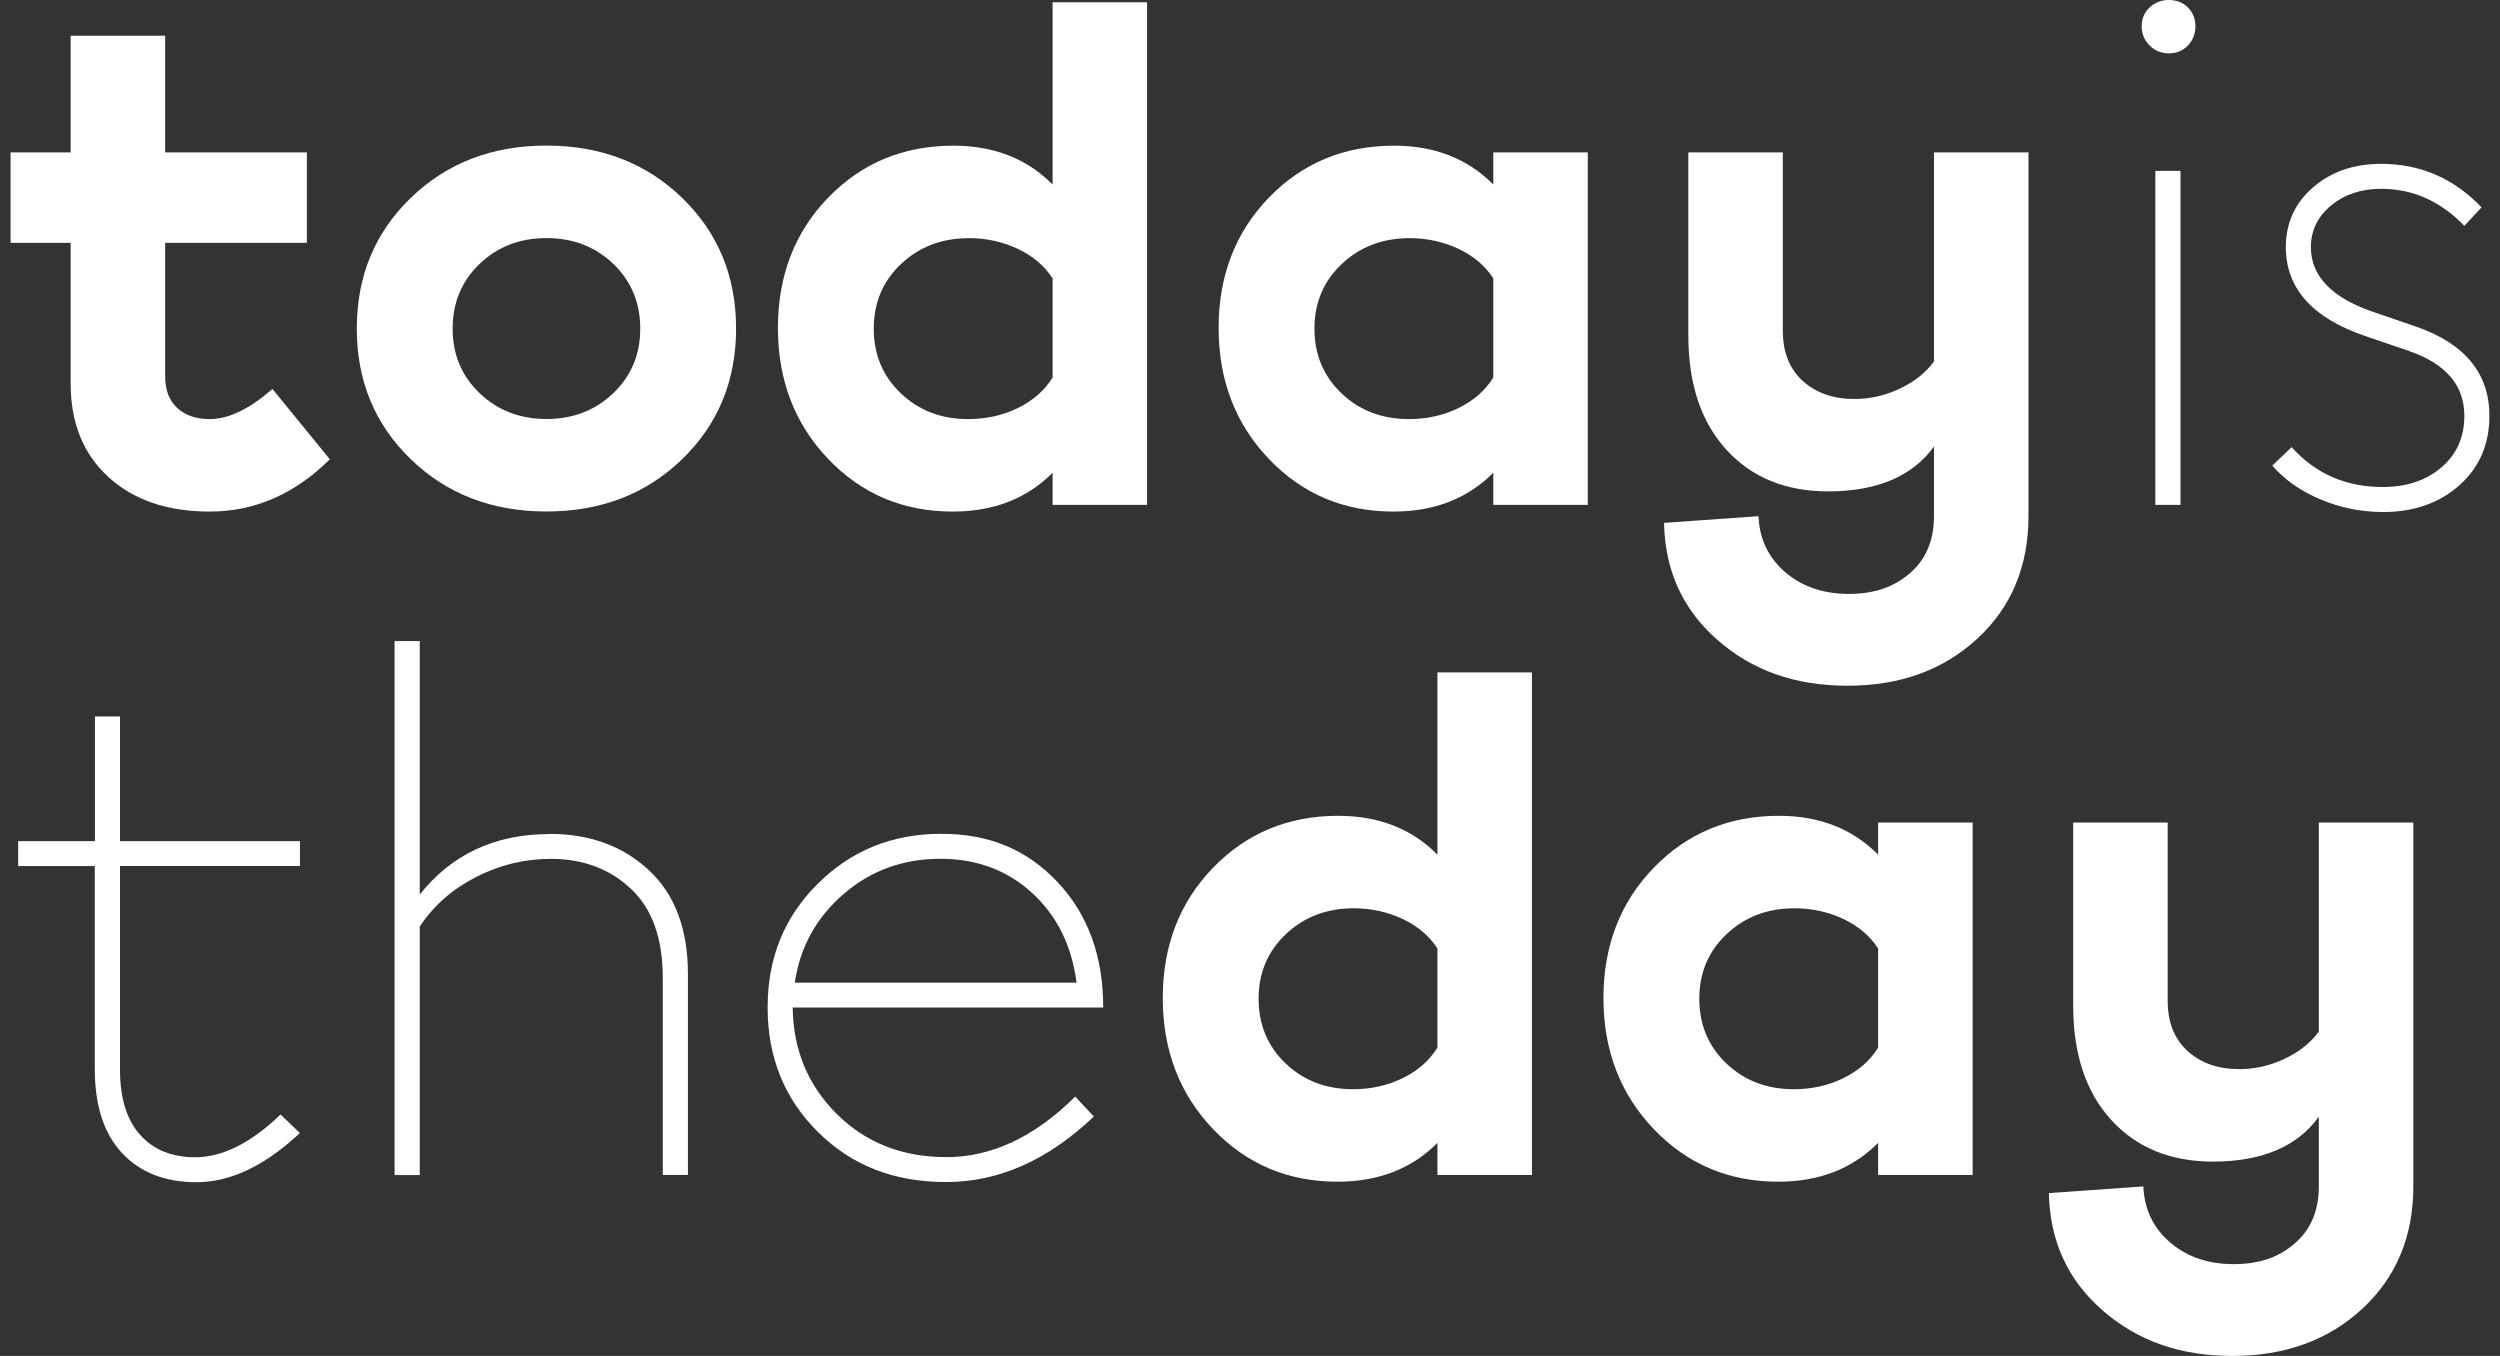 <svg width="118" height="64" viewBox="0 0 118 64" fill="none" xmlns="http://www.w3.org/2000/svg">
<rect x="0" y="0" width="118" height="64" fill="#333333" stroke="none"/>
<path d="M12.859 18.358L15.567 21.679C13.911 23.323 12.019 24.146 9.897 24.146C7.902 24.146 6.309 23.604 5.119 22.517C3.928 21.43 3.335 19.959 3.335 18.104V11.462H0.5V7.192H3.335V1.688H7.795V7.192H14.484V11.462H7.795V17.756C7.795 18.409 7.986 18.911 8.368 19.259C8.75 19.607 9.26 19.781 9.897 19.781C10.789 19.781 11.776 19.306 12.859 18.358Z" fill="white"/>
<path d="M19.389 9.339C21.09 7.694 23.224 6.872 25.792 6.872C28.36 6.872 30.494 7.694 32.195 9.339C33.895 10.984 34.743 13.04 34.743 15.507C34.743 17.974 33.895 20.03 32.195 21.675C30.494 23.32 28.36 24.142 25.792 24.142C23.224 24.142 21.09 23.32 19.389 21.675C17.689 20.03 16.841 17.974 16.841 15.507C16.841 13.04 17.689 10.984 19.389 9.339ZM28.946 12.454C28.098 11.644 27.046 11.237 25.792 11.237C24.538 11.237 23.487 11.644 22.639 12.454C21.79 13.265 21.364 14.285 21.364 15.507C21.364 16.729 21.79 17.749 22.639 18.559C23.487 19.37 24.538 19.777 25.792 19.777C27.046 19.777 28.098 19.37 28.946 18.559C29.794 17.749 30.22 16.729 30.22 15.507C30.22 14.285 29.794 13.265 28.946 12.454Z" fill="white"/>
<path d="M49.683 0.107H54.142V23.829H49.683V22.311C48.472 23.533 46.899 24.146 44.968 24.146C42.631 24.146 40.672 23.32 39.091 21.663C37.51 20.006 36.718 17.946 36.718 15.479C36.718 13.012 37.51 10.96 39.091 9.327C40.672 7.694 42.643 6.876 45 6.876C46.911 6.876 48.472 7.488 49.683 8.71V0.107ZM45.701 19.781C46.549 19.781 47.329 19.607 48.042 19.259C48.755 18.911 49.3 18.433 49.683 17.82V13.138C49.3 12.549 48.755 12.083 48.042 11.747C47.329 11.411 46.561 11.241 45.733 11.241C44.459 11.241 43.391 11.648 42.531 12.458C41.671 13.269 41.241 14.289 41.241 15.511C41.241 16.732 41.667 17.753 42.515 18.563C43.364 19.374 44.427 19.781 45.701 19.781Z" fill="white"/>
<path d="M70.484 7.192H74.943V23.829H70.484V22.311C69.273 23.533 67.7 24.146 65.769 24.146C63.432 24.146 61.473 23.32 59.892 21.663C58.311 20.006 57.519 17.946 57.519 15.479C57.519 13.012 58.311 10.96 59.892 9.327C61.473 7.694 63.444 6.876 65.801 6.876C67.712 6.876 69.273 7.488 70.484 8.71V7.192ZM66.502 19.781C67.35 19.781 68.13 19.607 68.843 19.259C69.556 18.911 70.101 18.433 70.484 17.82V13.139C70.101 12.549 69.556 12.083 68.843 11.747C68.13 11.411 67.362 11.241 66.534 11.241C65.26 11.241 64.192 11.648 63.332 12.458C62.472 13.269 62.042 14.289 62.042 15.511C62.042 16.733 62.468 17.753 63.316 18.563C64.165 19.374 65.228 19.781 66.502 19.781Z" fill="white"/>
<path d="M91.284 7.192H95.744V24.363C95.744 26.724 94.943 28.649 93.339 30.136C91.734 31.622 89.691 32.366 87.207 32.366C84.722 32.366 82.719 31.65 81.075 30.215C79.43 28.78 78.586 26.937 78.542 24.68L83.002 24.363C83.046 25.439 83.464 26.32 84.26 27.004C85.057 27.688 86.06 28.032 87.27 28.032C88.481 28.032 89.401 27.704 90.153 27.052C90.906 26.399 91.284 25.502 91.284 24.363V21.074C90.265 22.485 88.596 23.193 86.283 23.193C84.288 23.193 82.687 22.541 81.489 21.232C80.29 19.923 79.689 18.12 79.689 15.823V7.192H84.149V15.606C84.149 16.618 84.463 17.409 85.088 17.978C85.714 18.547 86.526 18.832 87.525 18.832C88.27 18.832 88.987 18.67 89.675 18.342C90.364 18.014 90.902 17.587 91.284 17.061V7.192Z" fill="white"/>
<path d="M101.462 0.352C101.709 0.119 102.015 0 102.374 0C102.732 0 103.034 0.119 103.269 0.352C103.504 0.585 103.624 0.886 103.624 1.241C103.624 1.597 103.504 1.902 103.269 2.147C103.034 2.392 102.732 2.519 102.374 2.519C102.015 2.519 101.709 2.396 101.462 2.147C101.215 1.902 101.087 1.597 101.087 1.241C101.087 0.886 101.211 0.585 101.462 0.352ZM101.732 8.066H102.919V23.829H101.732V8.066Z" fill="white"/>
<path d="M112.463 24.166C111.448 24.166 110.472 23.968 109.536 23.576C108.601 23.185 107.84 22.651 107.251 21.979L108.163 21.105C109.29 22.359 110.723 22.987 112.459 22.987C113.586 22.987 114.514 22.679 115.234 22.062C115.955 21.445 116.317 20.635 116.317 19.627C116.317 18.191 115.449 17.171 113.713 16.57L111.647 15.863C109.142 15.012 107.892 13.613 107.892 11.664C107.892 10.521 108.322 9.58 109.178 8.841C110.034 8.101 111.105 7.734 112.391 7.734C114.243 7.734 115.82 8.418 117.13 9.786L116.317 10.659C115.191 9.493 113.881 8.912 112.391 8.912C111.444 8.912 110.655 9.177 110.022 9.703C109.389 10.228 109.075 10.885 109.075 11.668C109.075 13.055 110.09 14.087 112.121 14.759L114.084 15.432C116.361 16.238 117.5 17.638 117.5 19.631C117.5 20.975 117.026 22.066 116.079 22.908C115.131 23.75 113.924 24.169 112.455 24.169L112.463 24.166Z" fill="white"/>
<path d="M14.161 40.874H5.664V50.486C5.664 51.83 5.979 52.854 6.612 53.562C7.245 54.27 8.113 54.622 9.216 54.622C10.502 54.622 11.844 53.95 13.242 52.605L14.153 53.479C12.505 55.025 10.88 55.8 9.28 55.8C7.791 55.8 6.616 55.341 5.76 54.424C4.904 53.507 4.474 52.182 4.474 50.458V40.878H0.858V39.7H4.482V33.817H5.664V39.7H14.157V40.878L14.161 40.874Z" fill="white"/>
<path d="M25.94 39.36C27.835 39.36 29.396 39.929 30.626 41.072C31.857 42.215 32.47 43.852 32.47 45.979V55.456H31.283V46.149C31.283 44.29 30.781 42.887 29.778 41.95C28.775 41.009 27.516 40.538 26.003 40.538C24.761 40.538 23.582 40.823 22.468 41.396C21.353 41.966 20.465 42.745 19.812 43.733V55.464H18.625V30.258H19.812V42.223C21.325 40.317 23.367 39.368 25.94 39.368V39.36Z" fill="white"/>
<path d="M44.658 54.618C46.8 54.618 48.831 53.665 50.75 51.759L51.63 52.7C49.464 54.76 47.138 55.792 44.658 55.792C42.177 55.792 40.206 55.009 38.617 53.439C37.029 51.87 36.232 49.913 36.232 47.556C36.232 45.2 37.021 43.278 38.602 41.709C40.182 40.139 42.121 39.356 44.423 39.356C46.724 39.356 48.488 40.119 49.922 41.641C51.355 43.163 52.072 45.136 52.072 47.556H37.415C37.439 49.549 38.132 51.225 39.497 52.581C40.863 53.938 42.583 54.614 44.658 54.614V54.618ZM44.387 40.534C42.627 40.534 41.102 41.088 39.816 42.199C38.53 43.31 37.761 44.702 37.514 46.382H50.814C50.587 44.634 49.89 43.223 48.715 42.147C47.541 41.072 46.099 40.534 44.383 40.534H44.387Z" fill="white"/>
<path d="M67.847 31.737H72.307V55.46H67.847V53.942C66.637 55.163 65.064 55.776 63.133 55.776C60.796 55.776 58.837 54.95 57.256 53.293C55.675 51.636 54.883 49.577 54.883 47.109C54.883 44.642 55.675 42.59 57.256 40.957C58.837 39.324 60.808 38.506 63.165 38.506C65.076 38.506 66.637 39.119 67.847 40.34V31.737ZM63.866 51.411C64.714 51.411 65.494 51.237 66.207 50.889C66.92 50.541 67.465 50.063 67.847 49.45V44.769C67.465 44.18 66.92 43.713 66.207 43.377C65.494 43.041 64.726 42.871 63.898 42.871C62.623 42.871 61.556 43.278 60.696 44.089C59.836 44.899 59.406 45.919 59.406 47.141C59.406 48.363 59.832 49.383 60.68 50.193C61.528 51.004 62.592 51.411 63.866 51.411Z" fill="white"/>
<path d="M88.648 38.822H93.108V55.46H88.648V53.942C87.438 55.163 85.865 55.776 83.934 55.776C81.597 55.776 79.637 54.95 78.057 53.293C76.476 51.636 75.683 49.577 75.683 47.109C75.683 44.642 76.476 42.59 78.057 40.957C79.637 39.324 81.608 38.506 83.966 38.506C85.877 38.506 87.438 39.119 88.648 40.34V38.822ZM84.666 51.411C85.514 51.411 86.295 51.237 87.008 50.889C87.72 50.541 88.266 50.063 88.648 49.45V44.769C88.266 44.18 87.72 43.713 87.008 43.377C86.295 43.041 85.526 42.871 84.698 42.871C83.424 42.871 82.357 43.278 81.497 44.089C80.637 44.899 80.207 45.919 80.207 47.141C80.207 48.363 80.633 49.383 81.481 50.193C82.329 51.004 83.392 51.411 84.666 51.411Z" fill="white"/>
<path d="M109.449 38.822H113.909V55.998C113.909 58.358 113.108 60.283 111.504 61.77C109.899 63.257 107.856 64 105.372 64C102.887 64 100.884 63.284 99.24 61.849C97.595 60.414 96.751 58.571 96.707 56.314L101.167 55.998C101.211 57.073 101.629 57.955 102.425 58.639C103.221 59.323 104.225 59.667 105.435 59.667C106.646 59.667 107.566 59.339 108.318 58.686C109.071 58.034 109.449 57.136 109.449 55.998V52.708C108.43 54.12 106.761 54.827 104.448 54.827C102.453 54.827 100.852 54.175 99.654 52.866C98.455 51.557 97.854 49.755 97.854 47.457V38.822H102.314V47.236C102.314 48.248 102.628 49.039 103.253 49.608C103.878 50.178 104.691 50.462 105.69 50.462C106.435 50.462 107.151 50.3 107.84 49.972C108.529 49.644 109.067 49.217 109.449 48.691V38.822Z" fill="white"/>
</svg>
